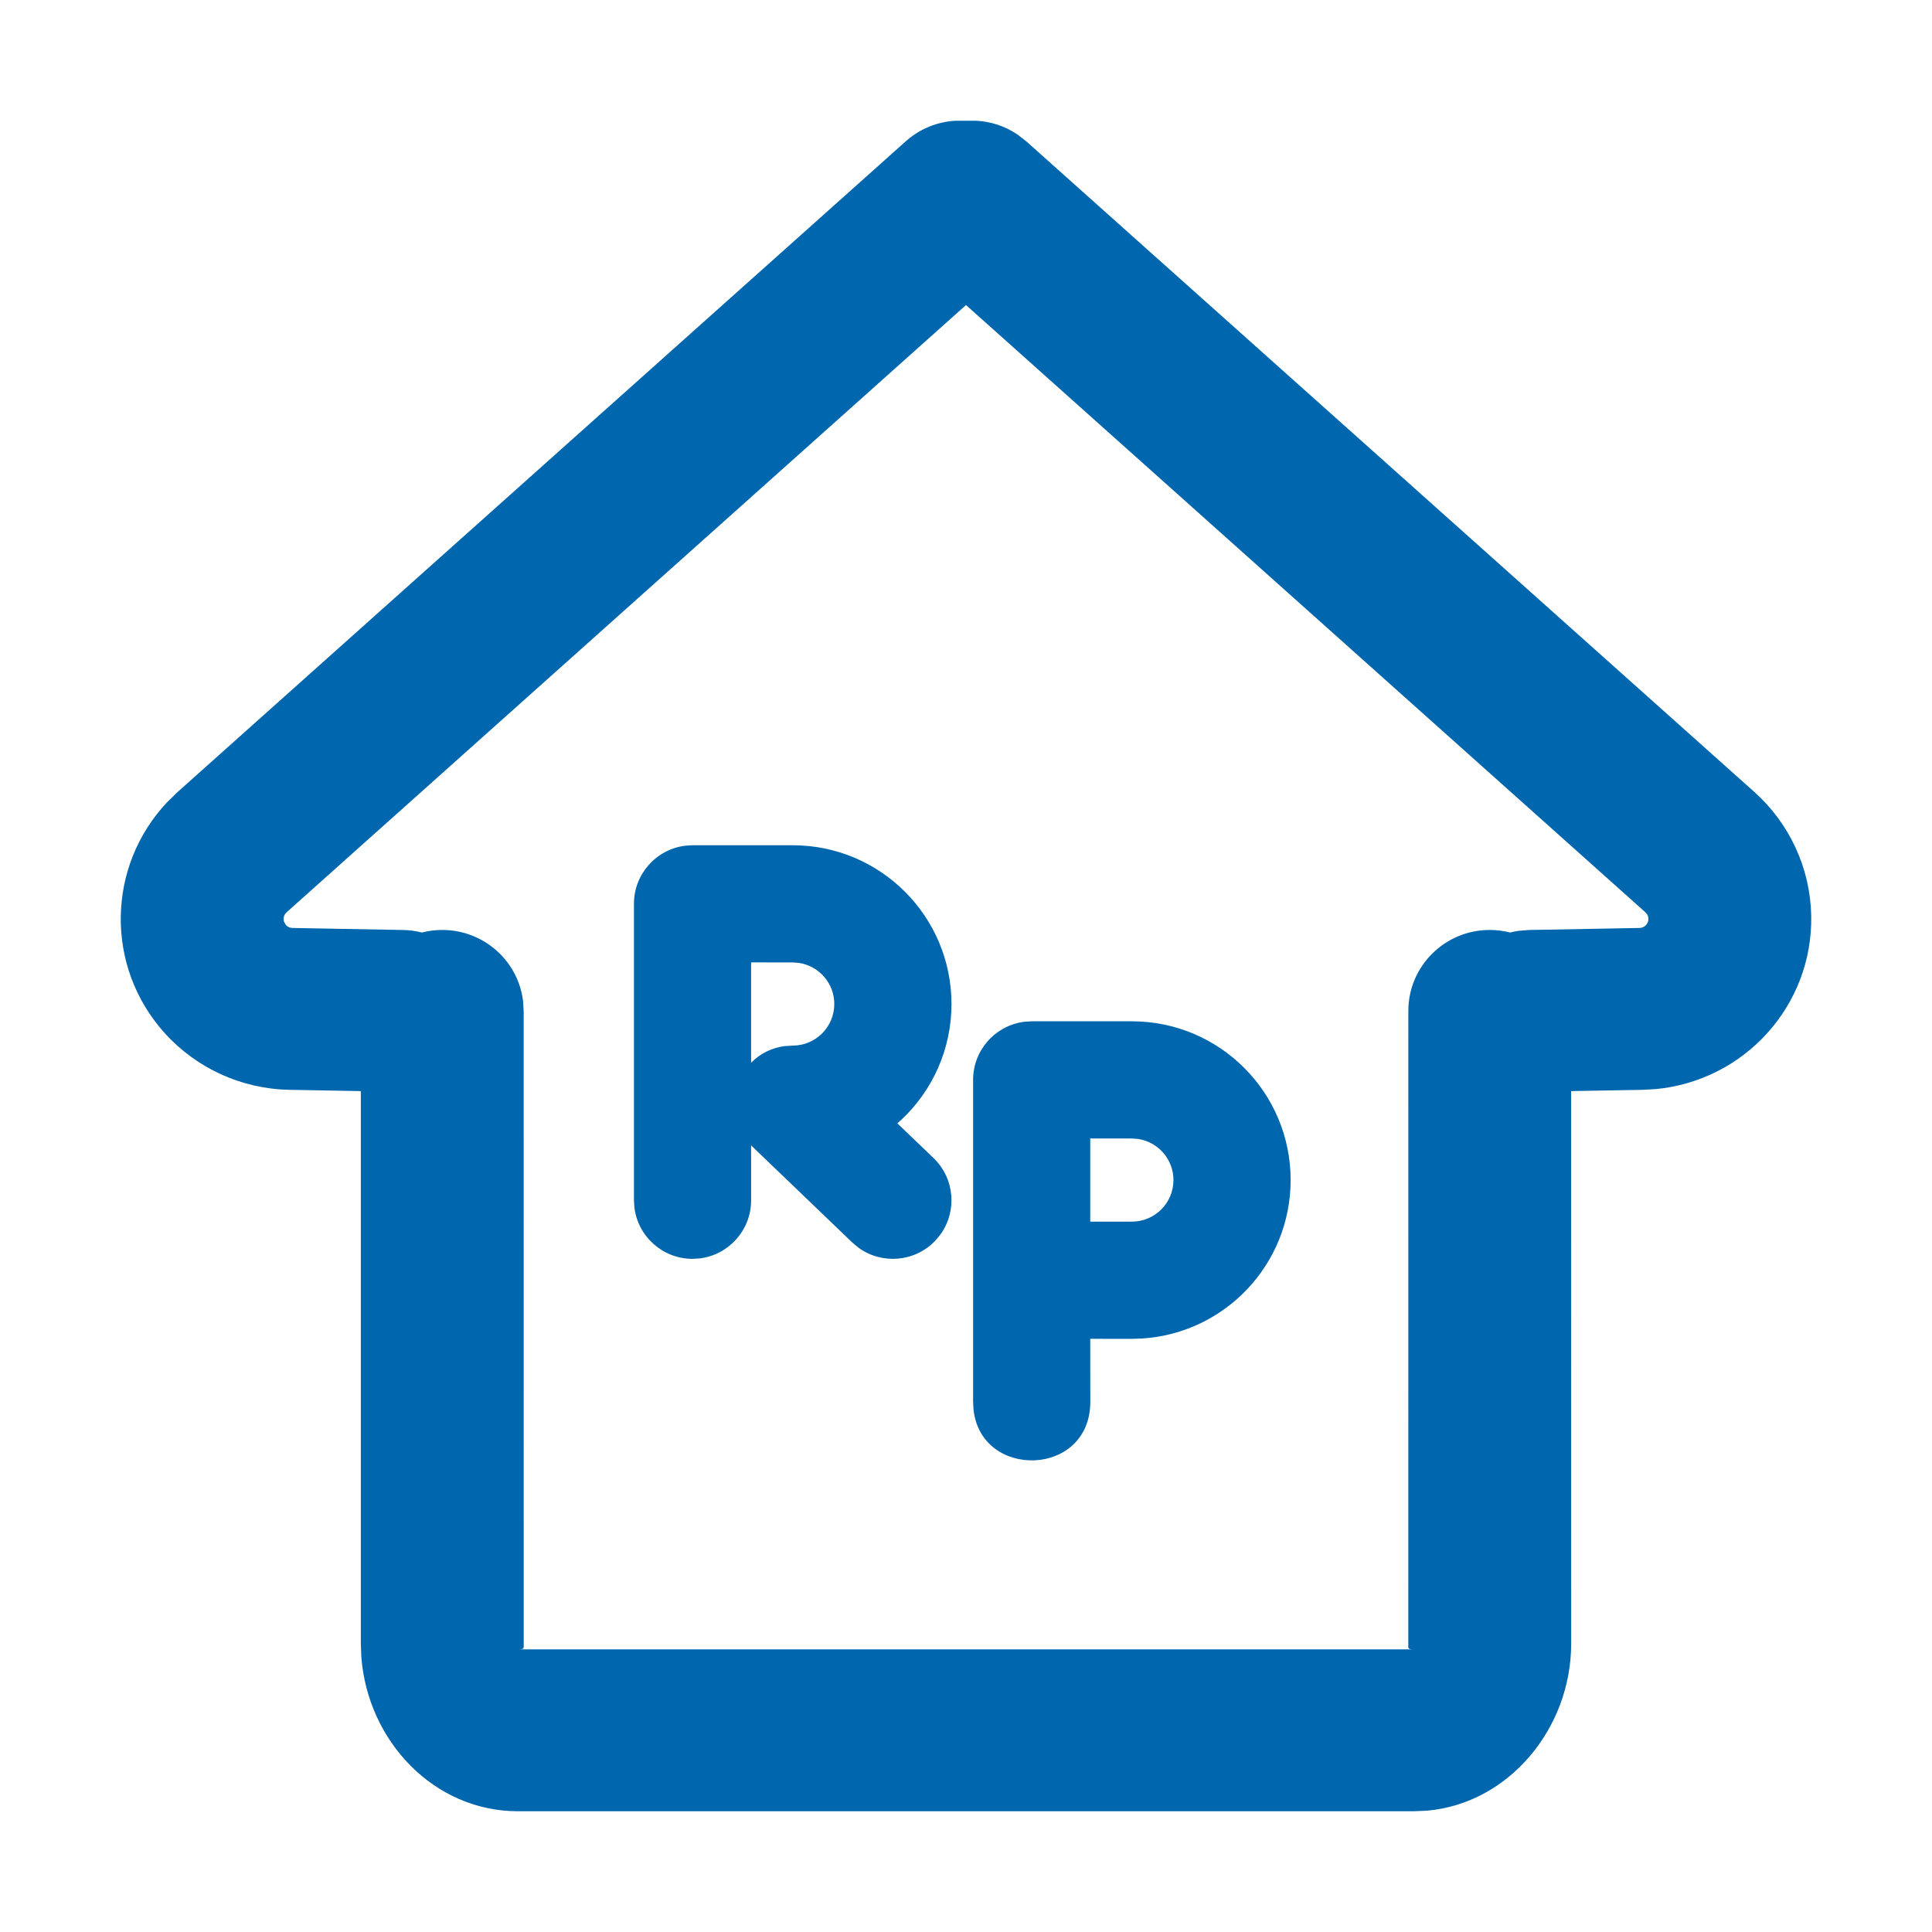 <?xml version="1.0" encoding="UTF-8"?>
<svg width="64px" height="64px" viewBox="0 0 64 64" version="1.1" xmlns="http://www.w3.org/2000/svg" xmlns:xlink="http://www.w3.org/1999/xlink">
    <title>brand/content-icon/64/product/kpr-kredit-multiguna</title>
    <g id="brand/content-icon/64/product/kpr-kredit-multiguna" stroke="none" stroke-width="1" fill="none" fill-rule="evenodd">
        <path d="M32.352,4 C32.825,4.027 33.293,4.178 33.702,4.453 L33.998,4.683 L58.113,26.233 C59.287,27.283 59.97,28.77 59.999,30.34 C60.053,33.316 57.786,35.798 54.854,36.077 L54.41,36.102 L52.046,36.144 L52.047,54.451 C52.047,57.246 49.99,59.739 47.275,59.981 L46.842,60 L17.158,60 C14.374,60 12.182,57.675 11.97,54.893 L11.953,54.451 L11.953,36.144 L9.59,36.102 C8.012,36.073 6.515,35.394 5.46,34.227 C3.468,32.024 3.535,28.697 5.536,26.575 L5.887,26.233 L30.002,4.683 C30.474,4.261 31.057,4.034 31.648,4 L32.352,4 Z M32,10.105 L9.494,30.221 C9.401,30.304 9.373,30.43 9.411,30.54 L9.471,30.642 C9.508,30.683 9.555,30.712 9.608,30.728 L9.688,30.74 L13.349,30.807 C13.565,30.81 13.774,30.839 13.975,30.891 C14.19,30.836 14.417,30.806 14.65,30.806 C16.025,30.806 17.16,31.829 17.326,33.151 L17.347,33.487 L17.349,54.53 C17.349,54.596 17.339,54.624 17.261,54.633 L17.158,54.638 L46.842,54.638 C46.701,54.638 46.661,54.619 46.652,54.575 L46.653,33.487 C46.653,32.007 47.86,30.806 49.35,30.806 C49.583,30.806 49.81,30.836 50.026,30.891 C50.119,30.867 50.215,30.848 50.313,30.834 L50.651,30.807 L54.312,30.74 C54.477,30.737 54.609,30.602 54.606,30.437 C54.605,30.382 54.588,30.329 54.559,30.283 L54.506,30.221 L32,10.105 Z M37.495,33.832 C40.399,33.832 42.754,36.186 42.754,39.091 C42.754,41.88 40.584,44.161 37.841,44.339 L37.495,44.351 L36.116,44.35 L36.118,46.436 C36.118,48.932 32.508,49.021 32.25,46.704 L32.235,46.436 L32.235,35.773 C32.235,34.783 32.976,33.967 33.933,33.847 L34.177,33.832 L37.495,33.832 Z M26.259,28 C29.164,28 31.519,30.355 31.519,33.259 C31.519,34.77 30.882,36.132 29.862,37.091 L29.725,37.211 L30.921,38.359 C31.631,39.039 31.711,40.128 31.148,40.901 L30.979,41.103 C30.299,41.813 29.209,41.893 28.436,41.33 L28.234,41.161 L24.881,37.942 L24.882,39.76 C24.882,40.749 24.142,41.566 23.185,41.686 L22.941,41.701 C21.952,41.701 21.135,40.96 21.015,40.003 L21,39.76 L21,29.941 C21,28.952 21.741,28.135 22.698,28.015 L22.941,28 L26.259,28 Z M36.116,37.713 L36.116,40.468 L37.495,40.468 C38.255,40.468 38.872,39.852 38.872,39.091 C38.872,38.4 38.362,37.827 37.698,37.729 L37.495,37.714 L36.116,37.713 Z M24.881,31.881 L24.881,35.207 L24.9,35.186 C25.181,34.908 25.551,34.712 25.989,34.654 L26.259,34.637 C27.02,34.637 27.637,34.02 27.637,33.259 C27.637,32.568 27.127,31.996 26.463,31.897 L26.259,31.882 L24.881,31.881 Z" id="Shape" fill="#0066AE"></path>
    </g>
</svg>